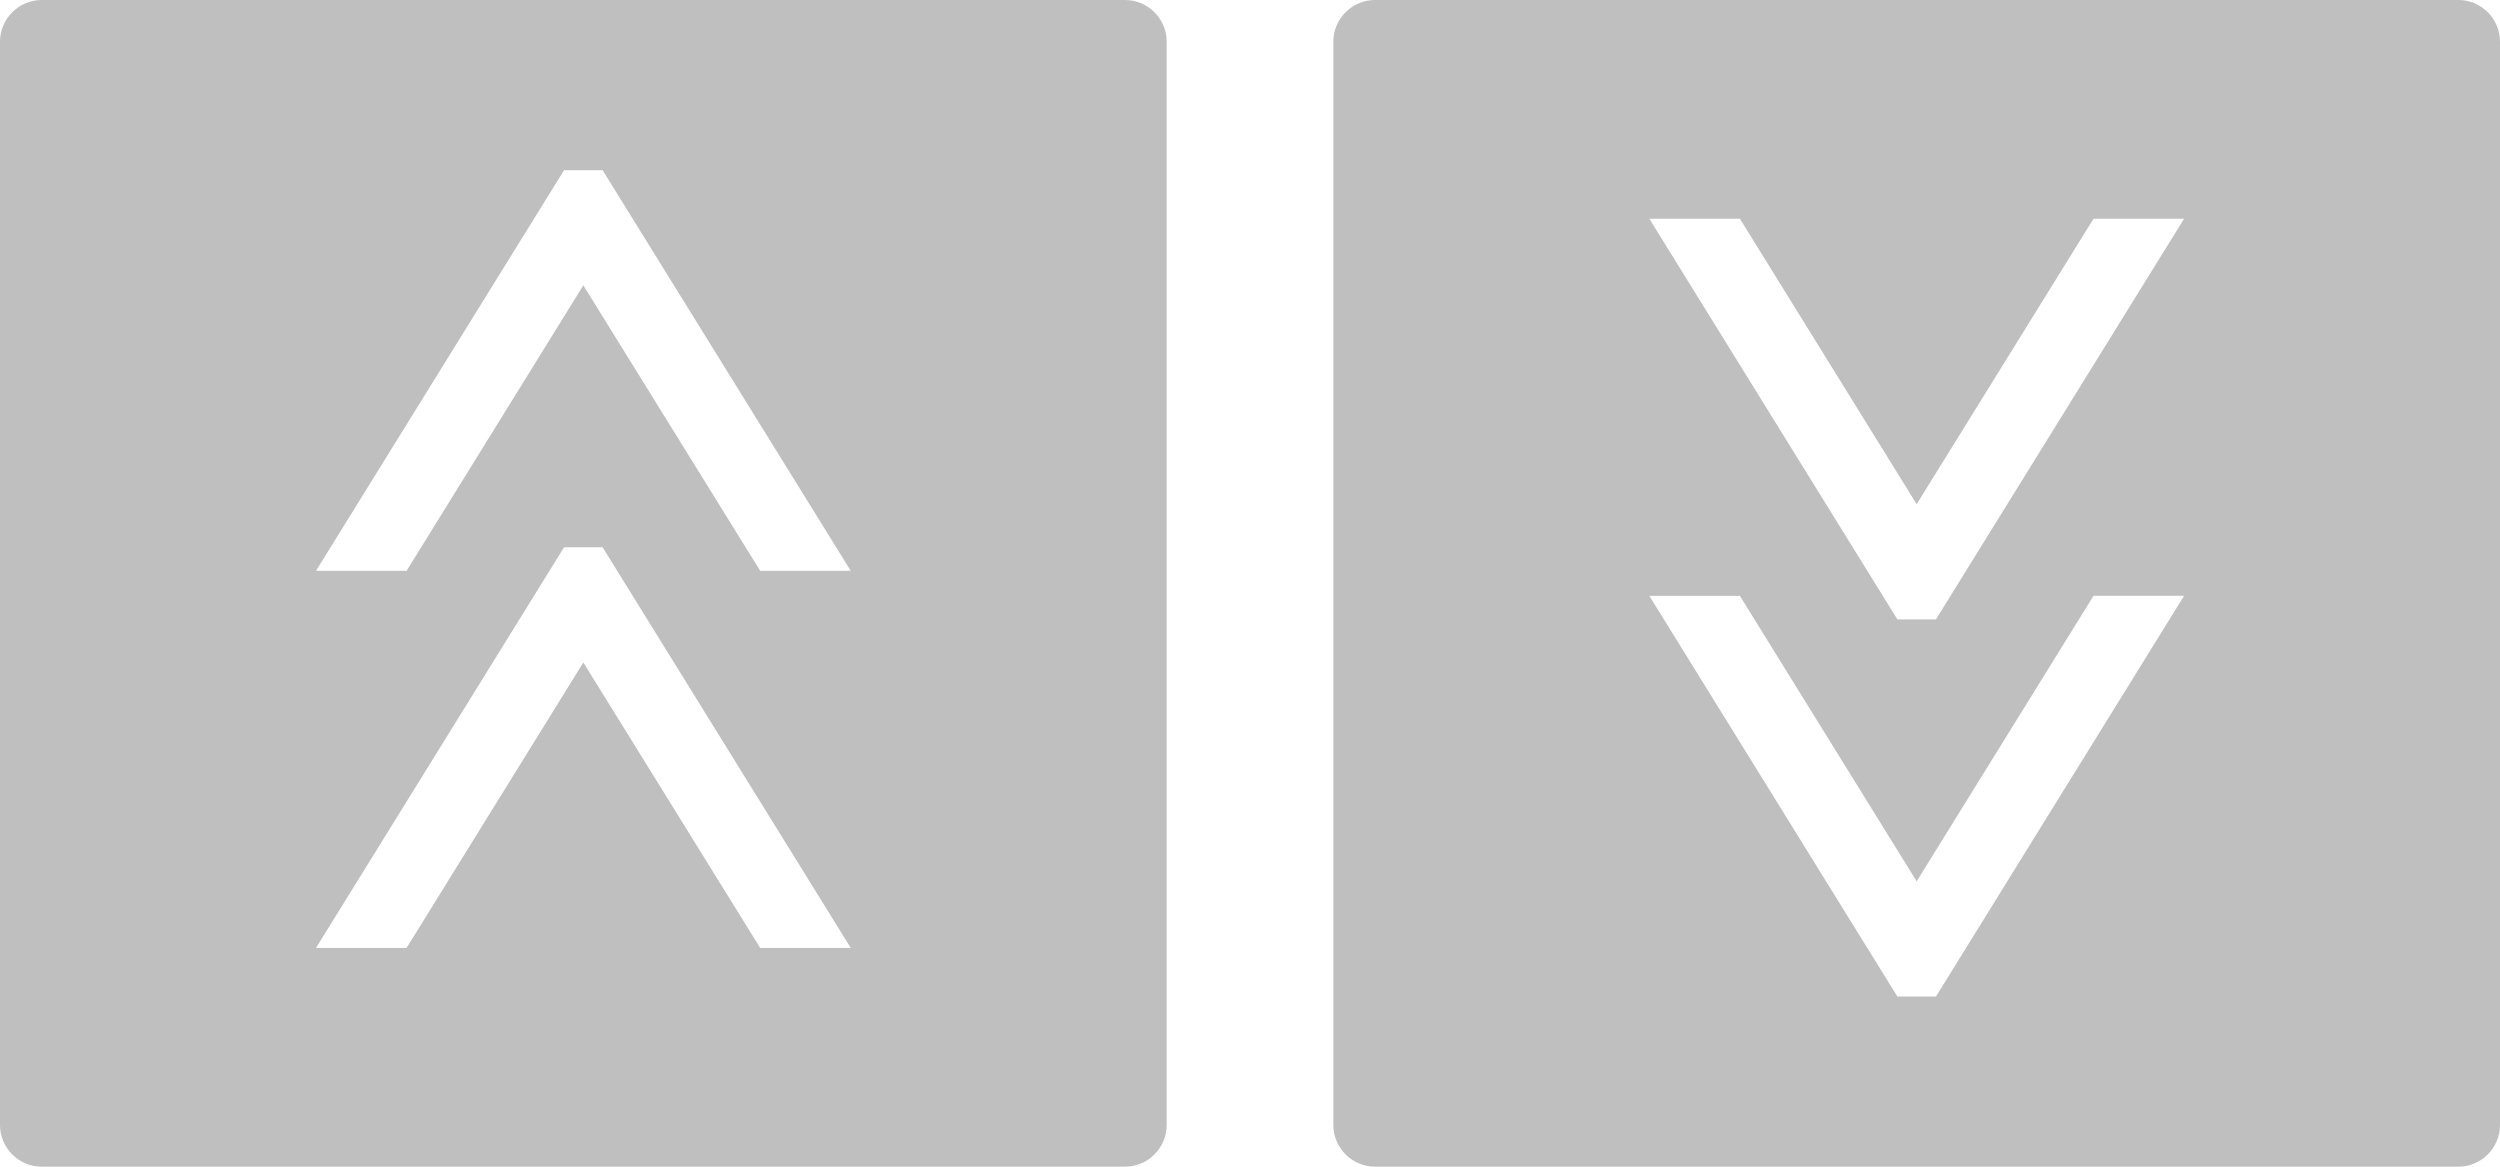 <?xml version="1.0" encoding="utf-8"?>
<!-- Generator: Adobe Illustrator 14.0.0, SVG Export Plug-In . SVG Version: 6.00 Build 43363)  -->
<!DOCTYPE svg PUBLIC "-//W3C//DTD SVG 1.1//EN" "http://www.w3.org/Graphics/SVG/1.1/DTD/svg11.dtd">
<svg version="1.1" id="レイヤー_1" xmlns="http://www.w3.org/2000/svg" xmlns:xlink="http://www.w3.org/1999/xlink" x="0px"
	 y="0px" width="60px" height="28px" viewBox="0 0 60 28" enable-background="new 0 0 60 28" xml:space="preserve">
<path fill="#BFBFBF" d="M59,0H33c-0.549,0-1,0.45-1,1v26c0,0.55,0.451,1,1,1h26c0.551,0,1-0.45,1-1V1C60,0.45,59.551,0,59,0z
	 M46.463,23.917h-0.926l-5.953-9.616h2.174L46,21.152l4.244-6.852h2.174L46.463,23.917z M46.463,14.865h-0.926L39.584,5.25h2.174
	L46,12.1l4.244-6.85h2.174L46.463,14.865z"/>
<path fill="#BFBFBF" d="M27,0H1C0.451,0,0,0.45,0,1v26c0,0.55,0.451,1,1,1h26c0.551,0,1-0.45,1-1V1C28,0.45,27.551,0,27,0z
	 M18.244,22.75L14,15.9l-4.242,6.85H7.584l5.953-9.615h0.926l5.955,9.615H18.244z M18.244,13.699L14,6.848l-4.242,6.852H7.584
	l5.953-9.615h0.926l5.955,9.615H18.244z"/>
</svg>
